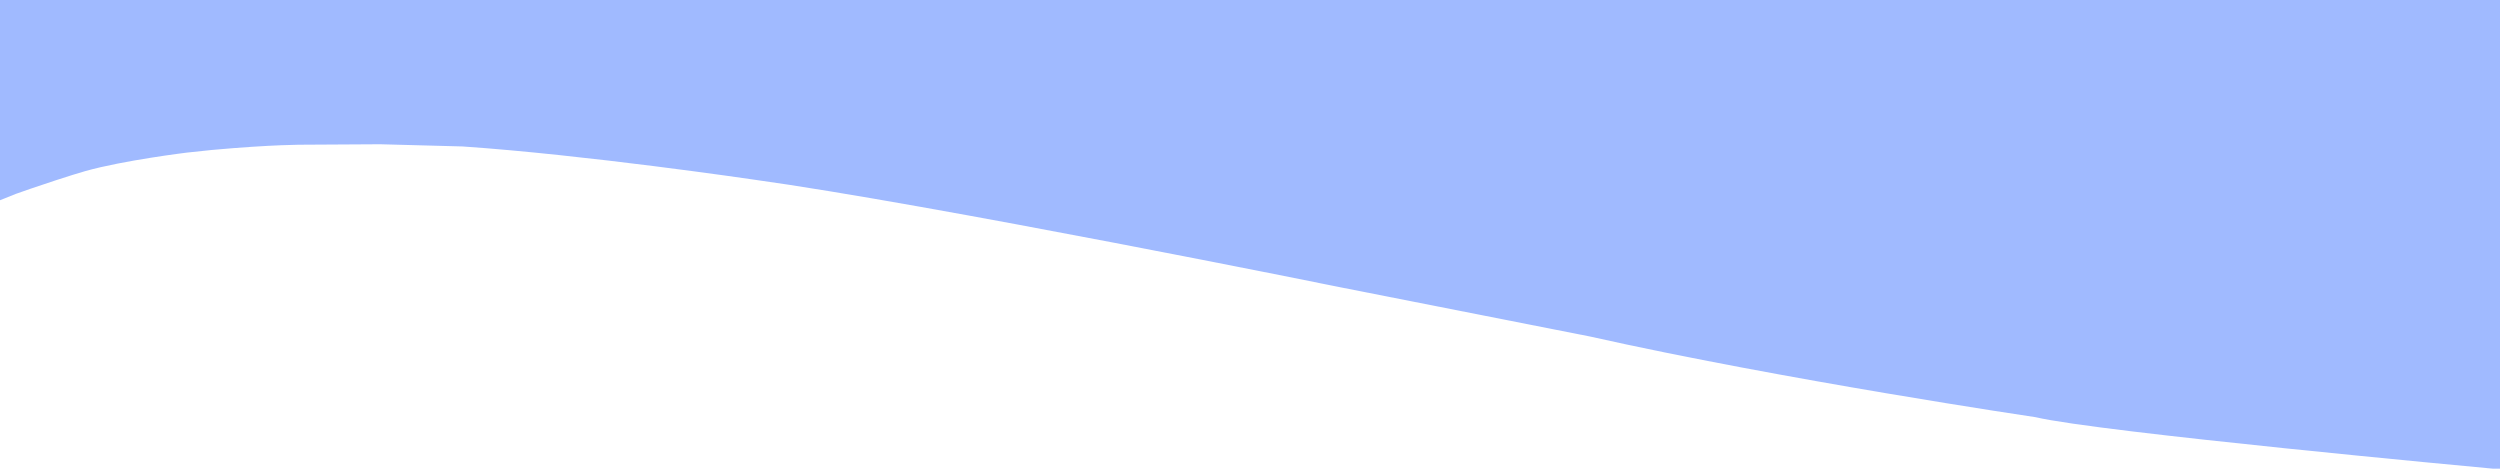 <?xml version="1.0" encoding="UTF-8"?>
<svg id="Camada_1" data-name="Camada 1" xmlns="http://www.w3.org/2000/svg" viewBox="0 0 1080 202.47">
  <defs>
    <style>
      .cls-1 {
        fill: #a0baff;
      }

      .cls-2 {
        fill: #fff;
        opacity: .5;
      }
    </style>
  </defs>
  <line class="cls-2" y1="86.51" x2="7.54" y2="83.48"/>
  <path class="cls-1" d="m0,86.51l6.84-2.75,6.32-2.21c16.84-5.75,23.81-7.67,23.81-7.67,16.55-4.64,43.83-7.96,43.83-7.96l10.8-1.14c26.33-2.4,39.98-2.27,39.98-2.27l32.65-.19,35.56.95c52.96,3.6,125.43,14.27,125.43,14.27,76.8,10.61,254.02,46.61,254.02,46.61l107.62,21.22c83.37,18.69,192.51,34.86,192.51,34.86,27.34,6.46,192.08,21.73,197.42,22.22.09,0,.18.01.27.01h2.94s0-202.47,0-202.47H0v86.51Z"/>
</svg>